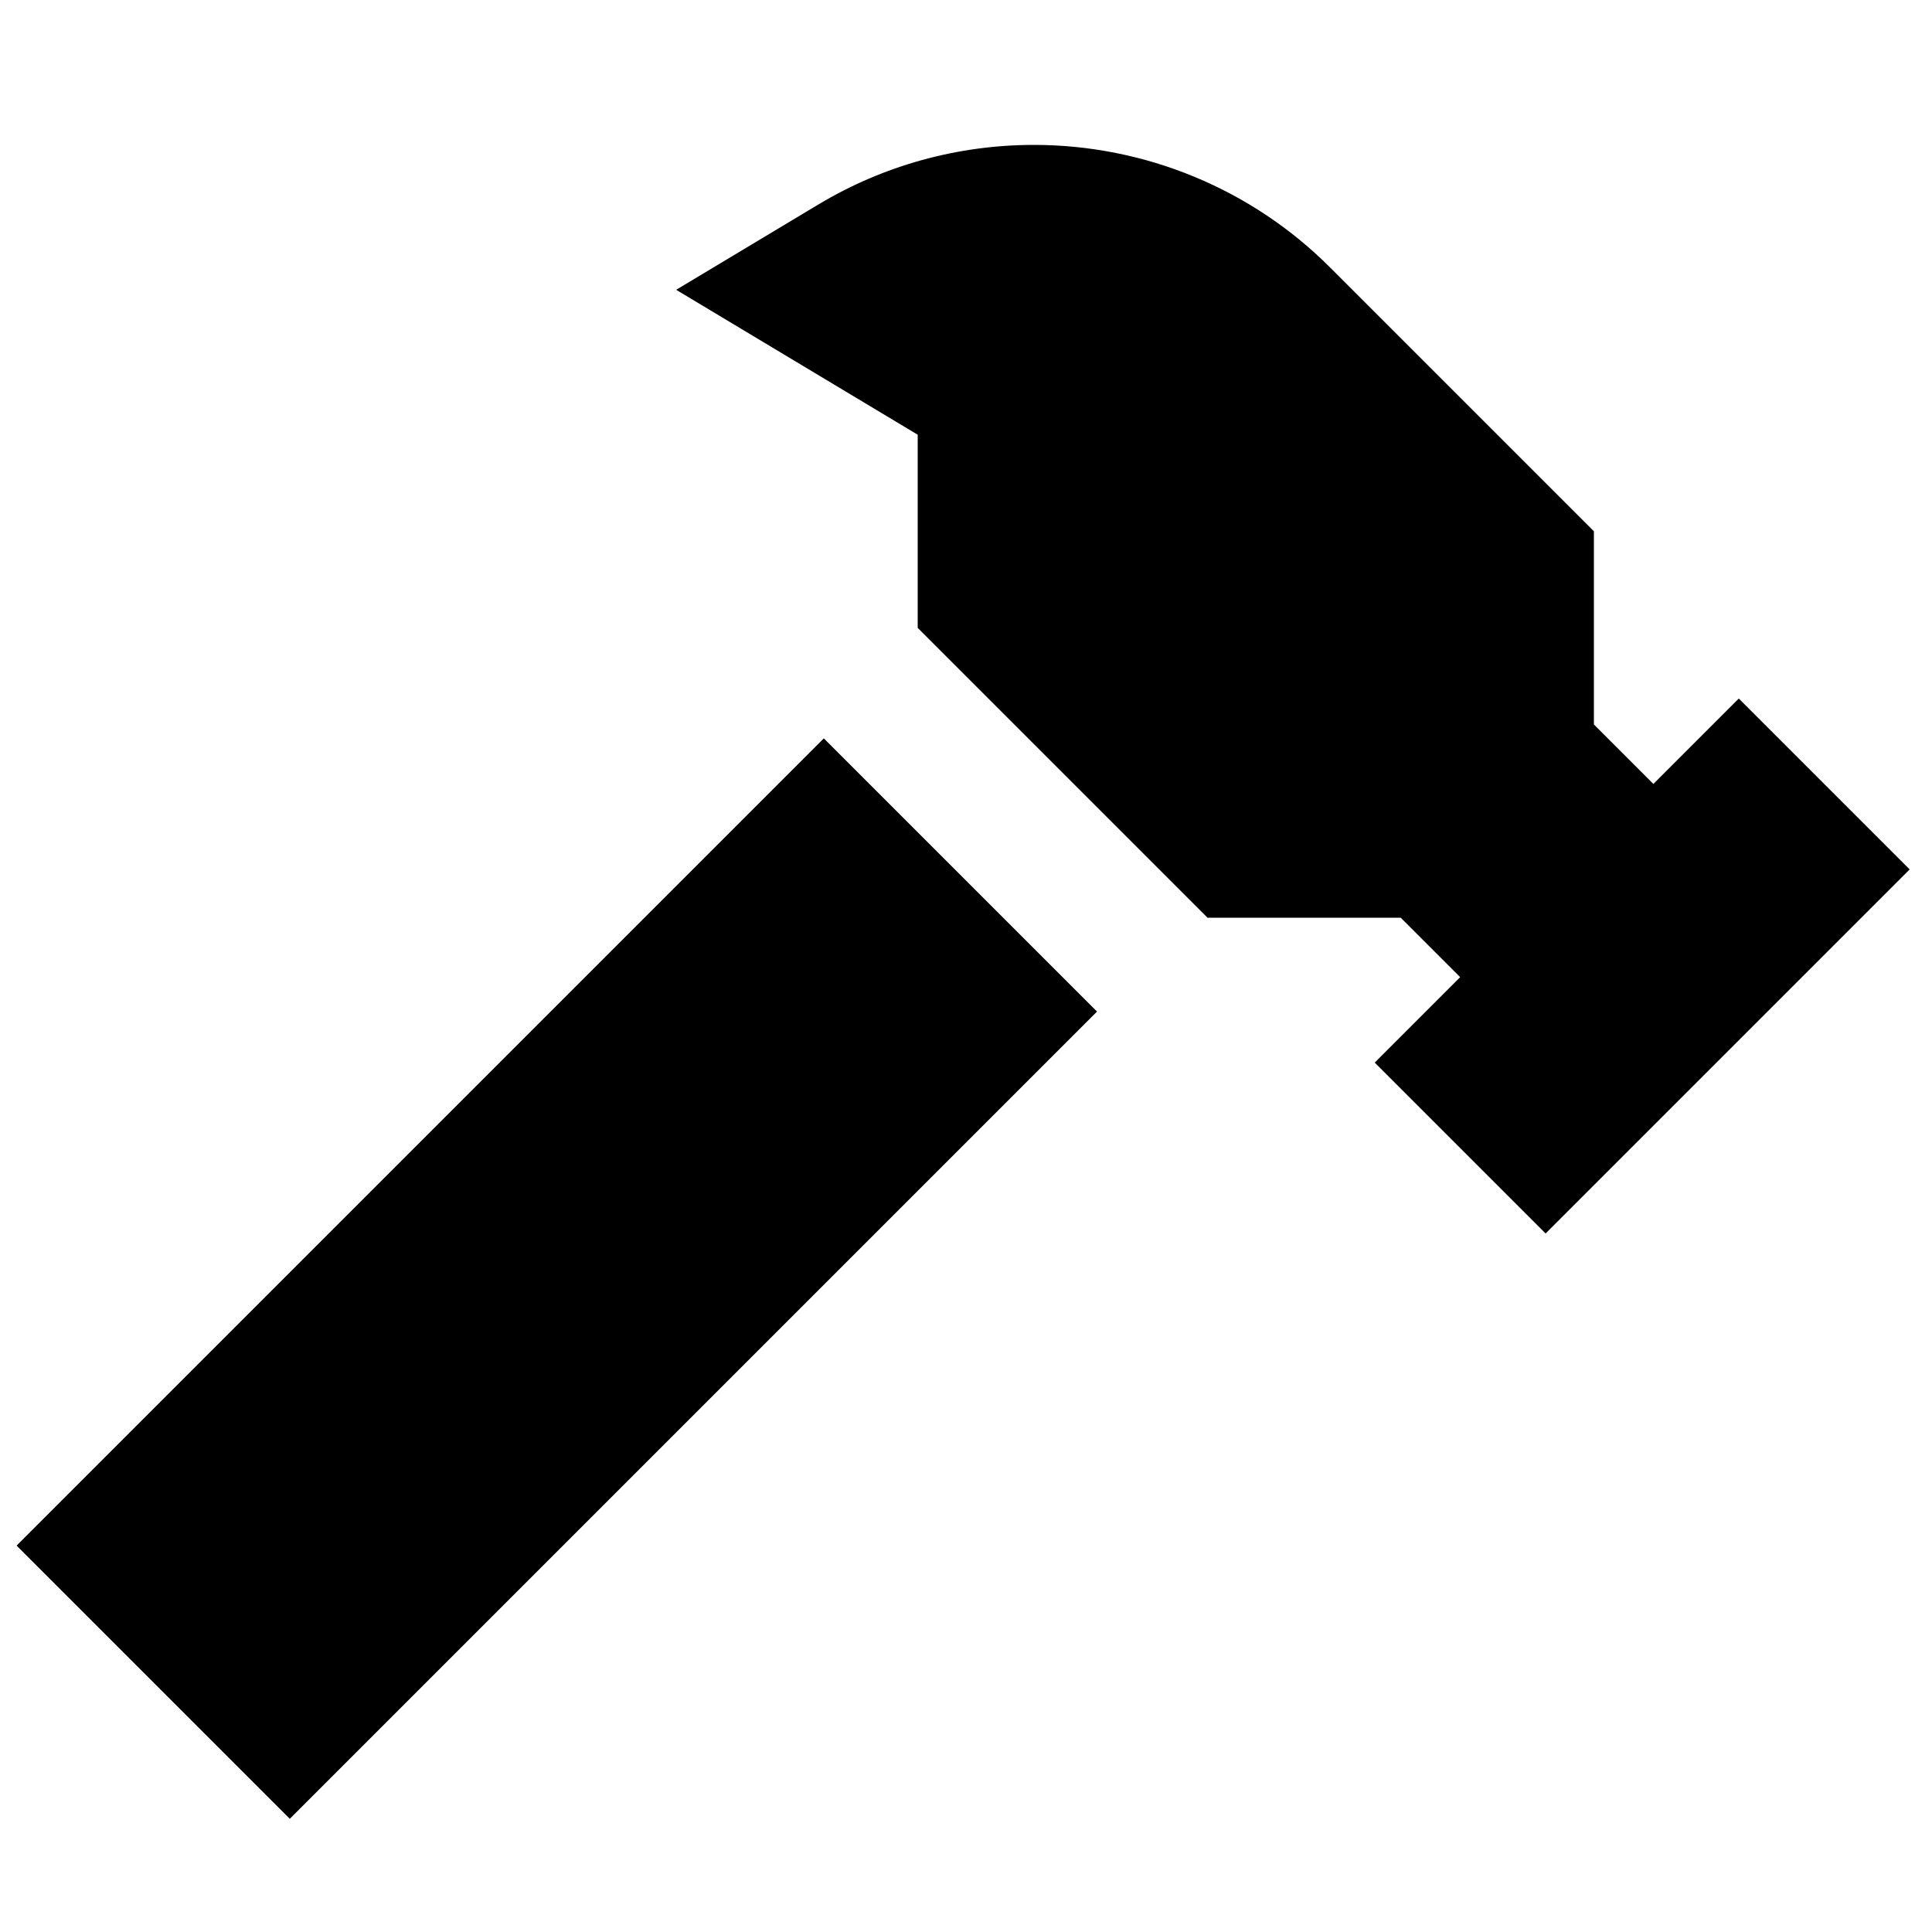 <svg xmlns="http://www.w3.org/2000/svg" viewBox="0 0 640 640"><!--! Font Awesome Pro 7.1.0 by @fontawesome - https://fontawesome.com License - https://fontawesome.com/license (Commercial License) Copyright 2025 Fonticons, Inc. --><path fill="currentColor" d="M224 96L271 67.8C292.6 54.8 317.3 48 342.5 48C379.3 48 414.7 62.6 440.7 88.7L528 176L528 240L547.7 259.7L547.7 259.7L576 231.4L632.6 288C619.7 300.9 588.9 331.7 540.3 380.3L512 408.6L455.4 352L483.7 323.7L464 304L400 304L304 208L304 144L224 96zM50.8 466.7L272.9 244.6L363.4 335.1C185.8 512.7 96.7 601.8 96 602.5L5.5 512L50.8 466.7z"/></svg>